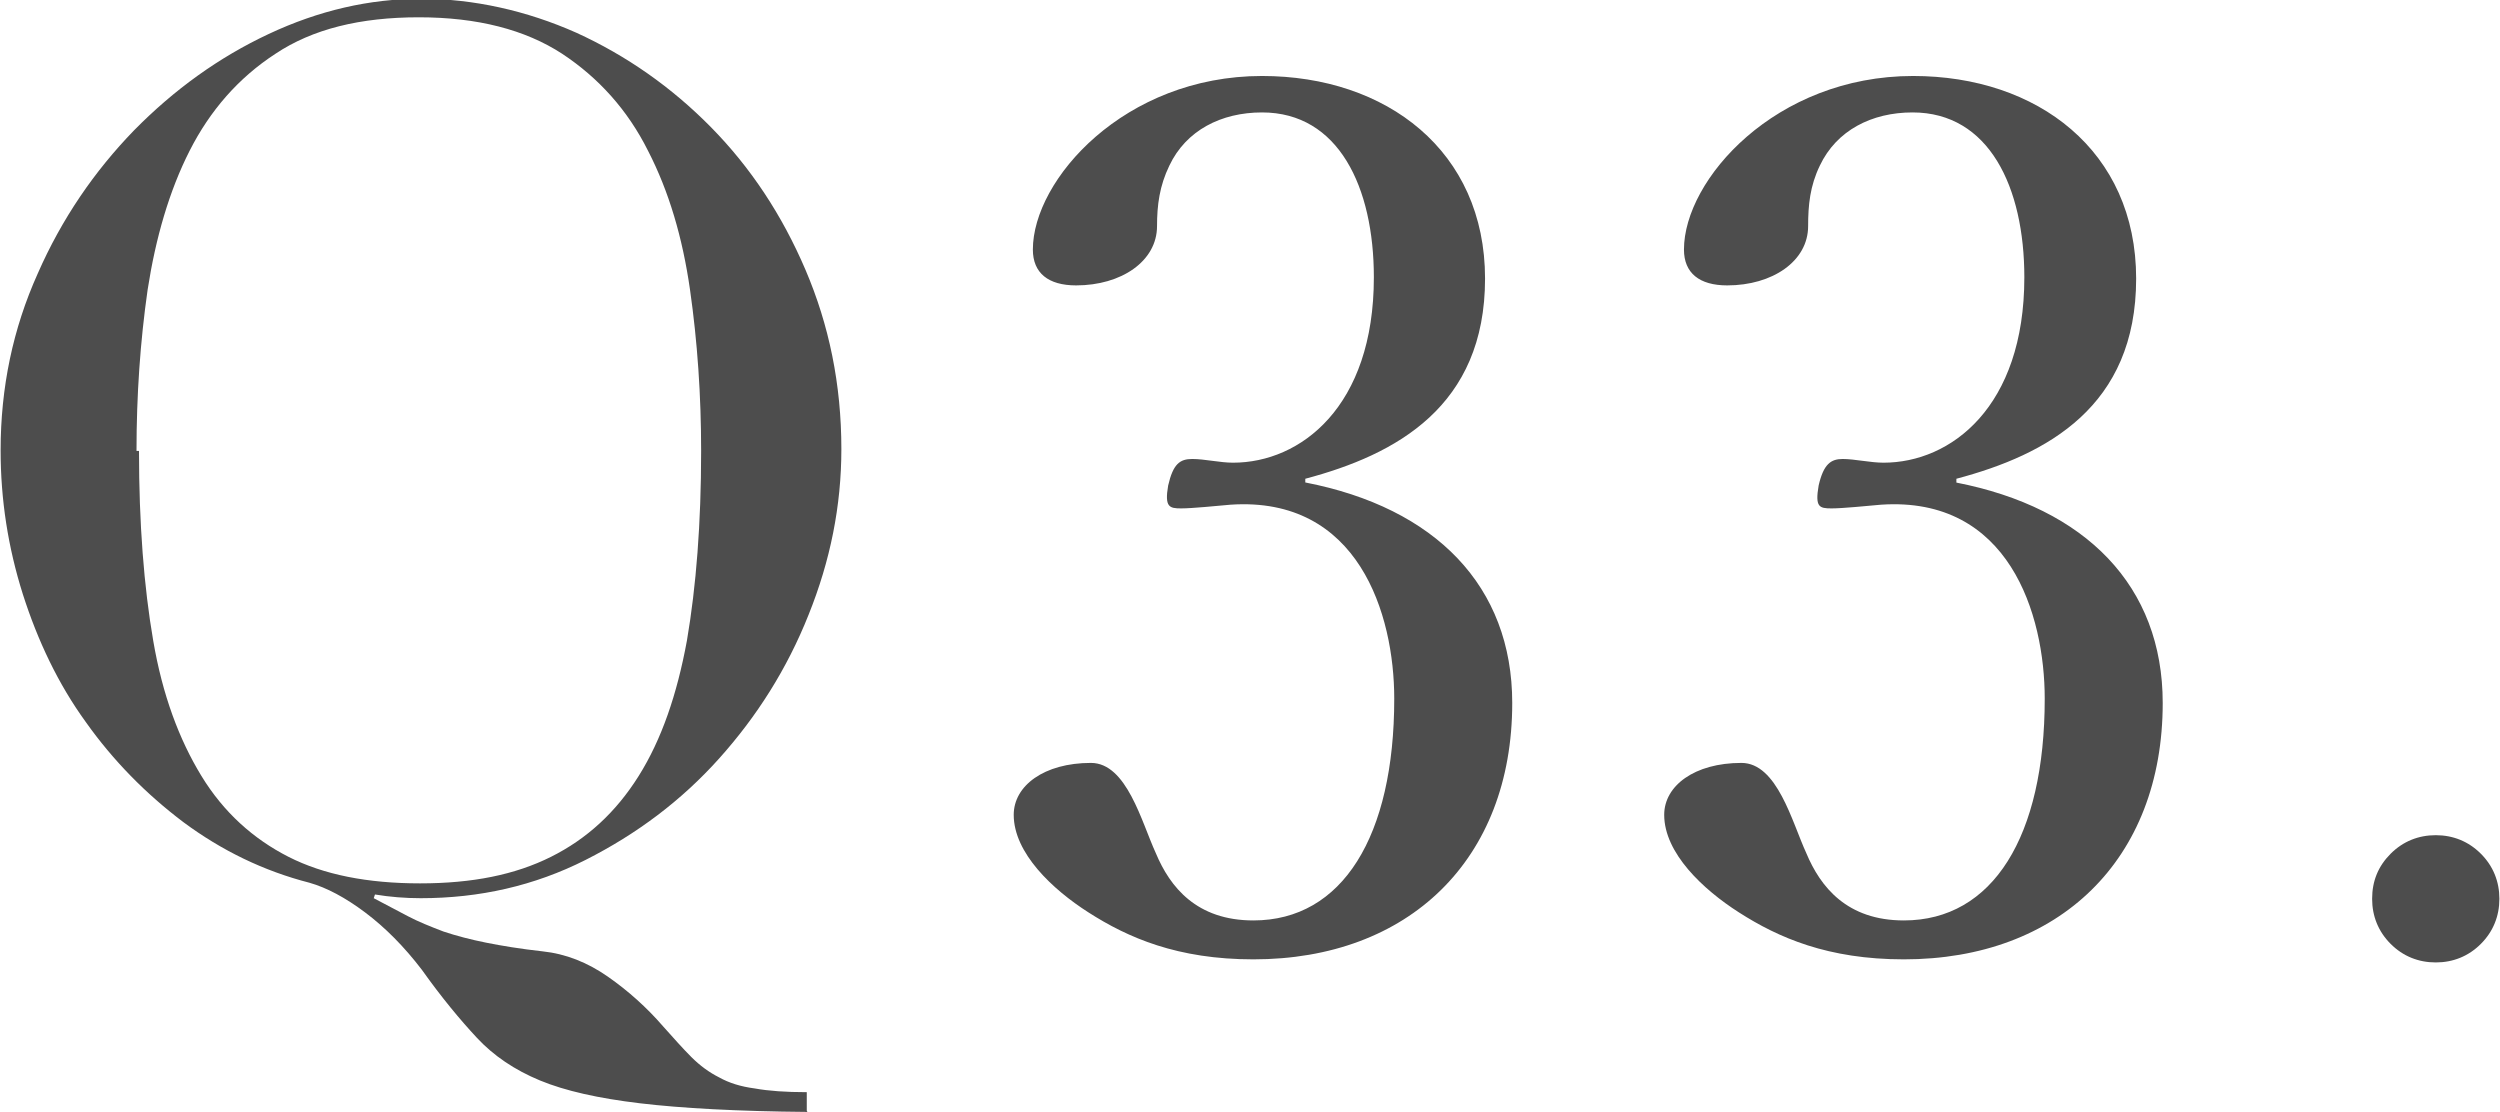 <?xml version="1.0" encoding="UTF-8"?><svg id="_レイヤー_2" xmlns="http://www.w3.org/2000/svg" viewBox="0 0 40.47 18"><defs><style>.cls-1{fill:#4d4d4d;}</style></defs><g id="_要素"><path class="cls-1" d="M13.07,18c-1.13-.01-2.04-.06-2.71-.14s-1.21-.2-1.62-.37-.75-.4-1.02-.69-.57-.65-.89-1.1c-.29-.38-.6-.69-.92-.93s-.62-.4-.9-.48c-.74-.19-1.42-.52-2.04-.98-.61-.46-1.14-1-1.58-1.62-.45-.62-.78-1.32-1.02-2.07-.24-.76-.36-1.53-.36-2.33,0-1.02,.2-1.97,.6-2.86,.39-.89,.92-1.66,1.56-2.32,.65-.66,1.37-1.18,2.18-1.56,.81-.38,1.63-.57,2.47-.57s1.7,.19,2.51,.55c.81,.37,1.54,.88,2.18,1.53,.64,.65,1.15,1.42,1.53,2.31s.58,1.85,.58,2.9c0,.92-.18,1.81-.53,2.68-.35,.88-.84,1.65-1.45,2.33-.61,.68-1.33,1.22-2.16,1.64-.83,.42-1.72,.62-2.67,.62-.25,0-.5-.02-.74-.06l-.02,.06c.19,.1,.38,.2,.55,.29s.37,.17,.58,.25c.21,.07,.44,.13,.69,.18s.55,.1,.91,.14c.38,.04,.73,.18,1.06,.41s.63,.5,.89,.8c.17,.19,.32,.36,.46,.5s.29,.25,.45,.33c.16,.09,.35,.15,.58,.18,.22,.04,.5,.06,.84,.06v.3ZM2.25,7.3c0,1.17,.08,2.2,.23,3.07,.15,.88,.42,1.6,.78,2.19s.84,1.02,1.41,1.31,1.28,.43,2.13,.43,1.54-.14,2.12-.43c.58-.29,1.05-.72,1.42-1.31,.37-.59,.62-1.32,.78-2.19,.15-.88,.23-1.9,.23-3.07,0-.9-.06-1.77-.18-2.61s-.34-1.59-.68-2.25c-.33-.66-.8-1.18-1.39-1.57-.6-.39-1.37-.59-2.32-.59s-1.72,.19-2.32,.59c-.6,.39-1.06,.92-1.39,1.57s-.55,1.41-.68,2.25c-.12,.84-.18,1.71-.18,2.61Z"/></g><g><path class="cls-1" d="M21.13,7.81c2.11,.41,3.35,1.68,3.35,3.57,0,2.54-1.68,4.15-4.19,4.15-1.23,0-2.03-.35-2.67-.76-.58-.37-1.21-.96-1.21-1.58,0-.47,.49-.84,1.25-.84,.58,0,.82,.96,1.05,1.46,.23,.55,.66,1.09,1.58,1.09,1.44,0,2.28-1.36,2.28-3.59,0-1.37-.58-3.28-2.65-3.14-.23,.02-.62,.06-.8,.06-.19,0-.27-.02-.21-.37,.08-.35,.19-.43,.39-.43s.45,.06,.66,.06c1.09,0,2.28-.9,2.28-3,0-1.46-.57-2.67-1.81-2.67-.66,0-1.23,.29-1.5,.86-.16,.33-.2,.64-.2,.98,0,.57-.58,.96-1.31,.96-.45,0-.7-.2-.7-.58,0-1.13,1.48-2.81,3.71-2.81,2.01,0,3.61,1.21,3.61,3.28s-1.44,2.85-2.91,3.24v.08Z"/><path class="cls-1" d="M31.66,7.81c2.11,.41,3.35,1.68,3.35,3.57,0,2.54-1.68,4.15-4.19,4.15-1.23,0-2.03-.35-2.67-.76-.58-.37-1.21-.96-1.21-1.58,0-.47,.49-.84,1.25-.84,.58,0,.82,.96,1.05,1.46,.23,.55,.66,1.09,1.58,1.09,1.44,0,2.28-1.36,2.28-3.59,0-1.37-.58-3.28-2.65-3.14-.23,.02-.62,.06-.8,.06-.2,0-.27-.02-.21-.37,.08-.35,.2-.43,.39-.43s.45,.06,.66,.06c1.09,0,2.28-.9,2.28-3,0-1.46-.57-2.67-1.81-2.67-.66,0-1.23,.29-1.5,.86-.16,.33-.19,.64-.19,.98,0,.57-.58,.96-1.31,.96-.45,0-.7-.2-.7-.58,0-1.13,1.48-2.81,3.71-2.81,2.01,0,3.61,1.21,3.61,3.28s-1.44,2.85-2.91,3.24v.08Z"/><path class="cls-1" d="M38.4,14.55c0-.29,.1-.53,.3-.73,.2-.2,.45-.3,.73-.3s.53,.1,.73,.3c.2,.2,.3,.45,.3,.73s-.1,.53-.3,.73c-.2,.2-.45,.3-.73,.3s-.53-.1-.73-.3c-.2-.2-.3-.45-.3-.73Z"/></g></svg>